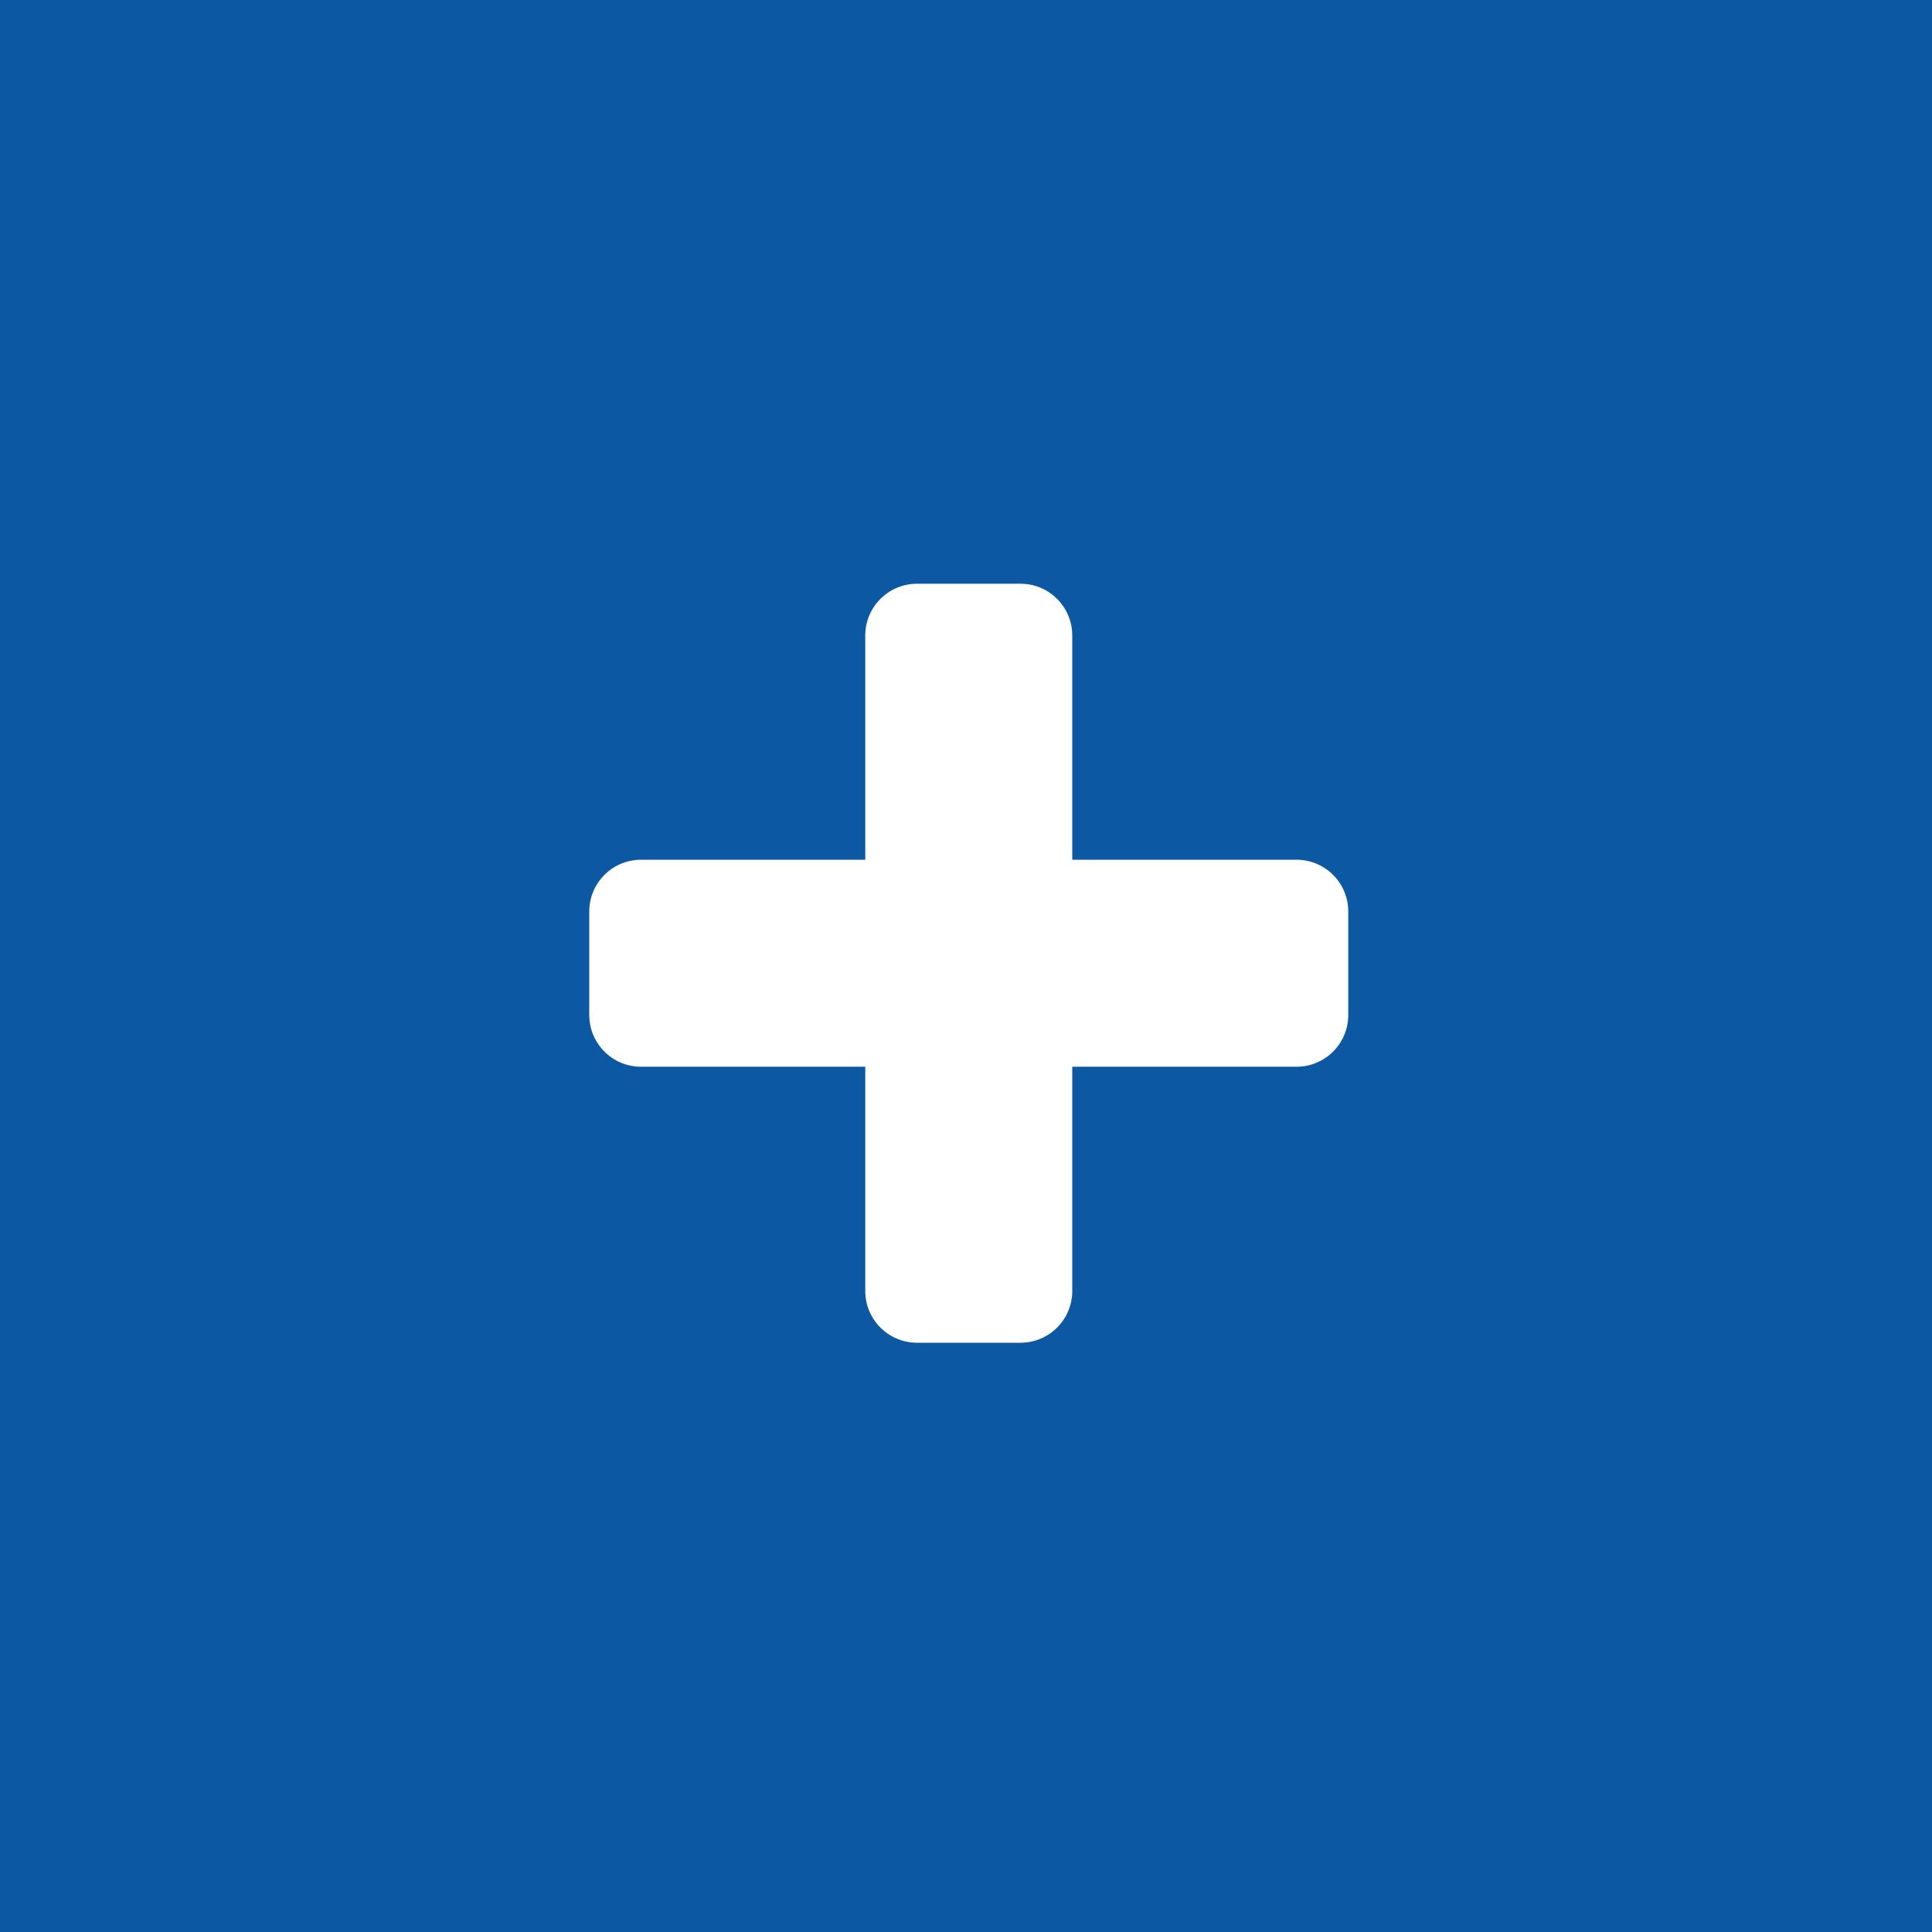 <svg width="200" height="200" viewBox="0 0 200 200" fill="none" xmlns="http://www.w3.org/2000/svg">
<rect width="200" height="200" fill="#0D58A3"/>
<path d="M139.571 94.357C139.571 91.4 137.172 89 134.214 89H111V65.786C111 62.828 108.6 60.429 105.643 60.429H94.929C91.971 60.429 89.571 62.828 89.571 65.786V89H66.357C63.4 89 61 91.4 61 94.357V105.071C61 108.029 63.4 110.429 66.357 110.429H89.571V133.643C89.571 136.6 91.971 139 94.929 139H105.643C108.6 139 111 136.6 111 133.643V110.429H134.214C137.172 110.429 139.571 108.029 139.571 105.071V94.357Z" fill="white"/>
</svg>
